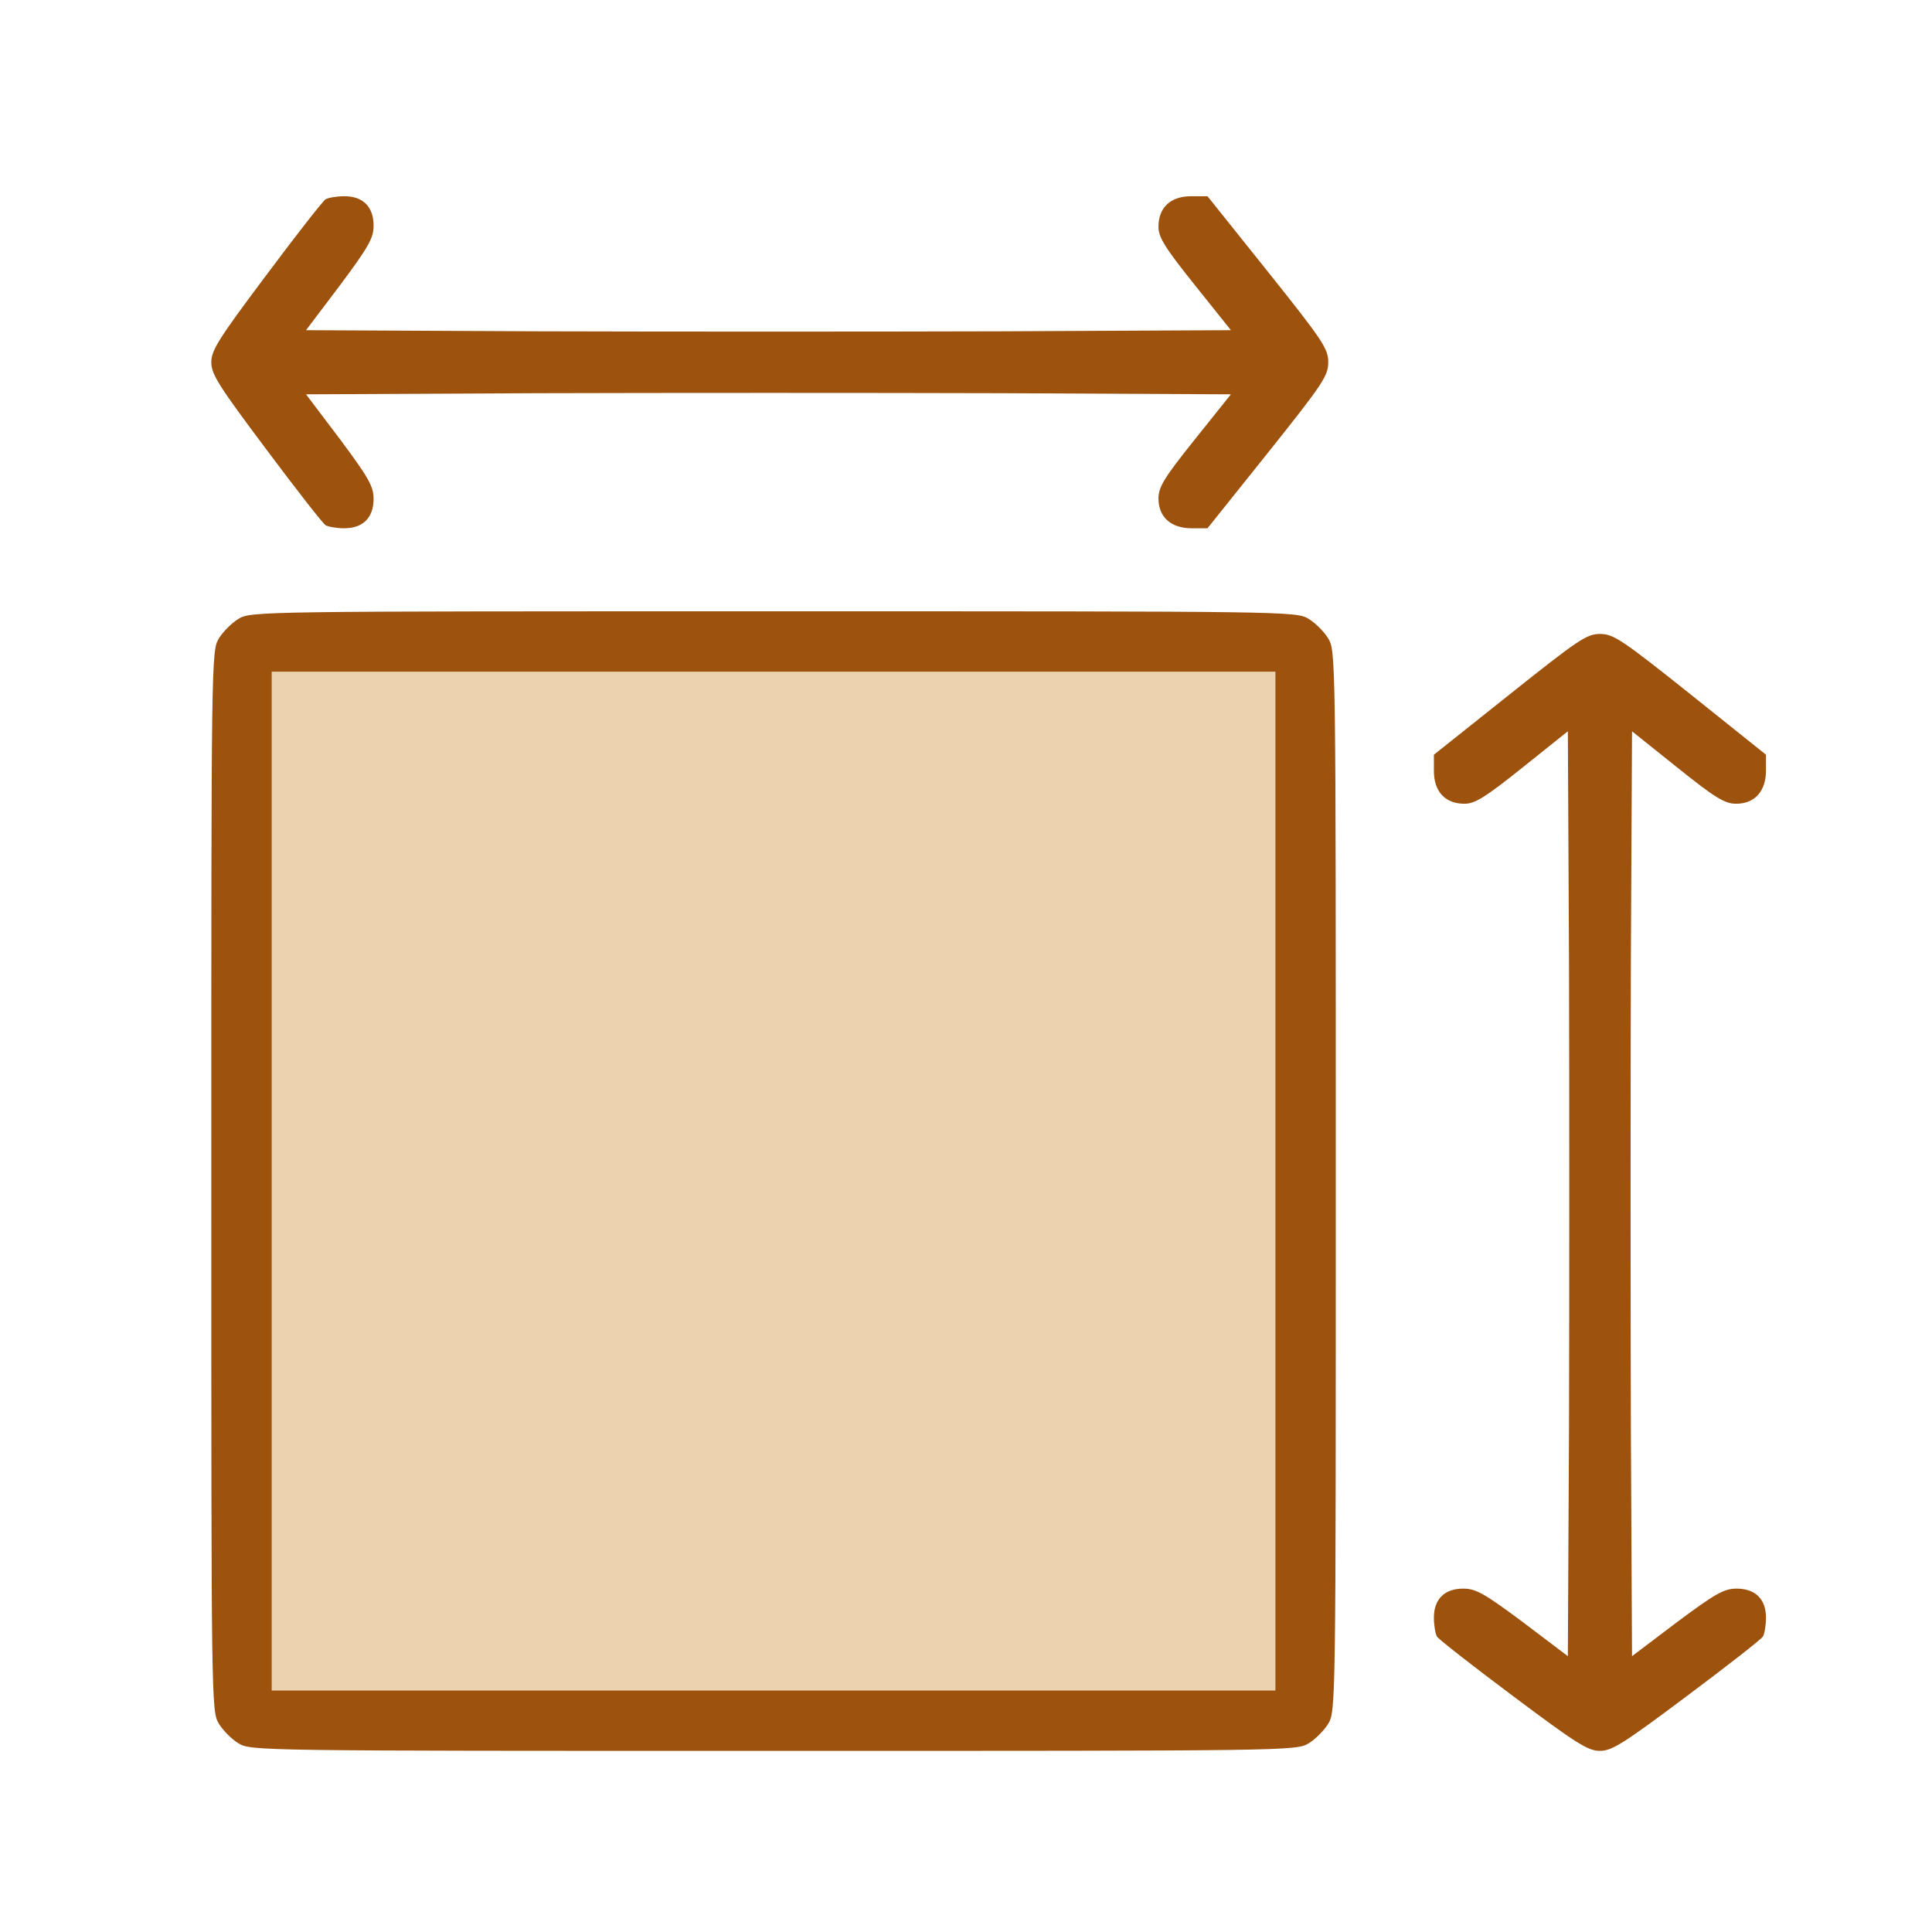 <svg width="60" height="60" viewBox="0 0 60 60" fill="none" xmlns="http://www.w3.org/2000/svg">
<path d="M10.113 6.188C10.031 6.234 9.199 7.301 8.262 8.555C6.797 10.512 6.562 10.875 6.562 11.25C6.562 11.625 6.797 11.988 8.262 13.945C9.199 15.199 10.031 16.266 10.113 16.312C10.195 16.359 10.453 16.406 10.688 16.406C11.273 16.406 11.602 16.078 11.602 15.492C11.602 15.105 11.449 14.836 10.559 13.641L9.504 12.246L16.711 12.211C20.684 12.199 27.141 12.199 31.078 12.211L38.227 12.246L37.102 13.652C36.152 14.836 35.977 15.129 35.977 15.48C35.977 16.055 36.363 16.406 37.008 16.406H37.5L39.375 14.062C41.086 11.918 41.25 11.672 41.25 11.25C41.25 10.828 41.086 10.582 39.375 8.438L37.5 6.094H36.996C36.352 6.094 35.977 6.445 35.977 7.043C35.977 7.371 36.176 7.688 37.102 8.848L38.227 10.254L31.078 10.289C27.141 10.301 20.684 10.301 16.711 10.289L9.504 10.254L10.559 8.859C11.449 7.664 11.602 7.395 11.602 7.008C11.602 6.422 11.273 6.094 10.699 6.094C10.453 6.094 10.195 6.141 10.113 6.188Z" fill="#9D520E"/>
<rect x="8" y="20" width="32" height="33" fill="#EDD2AF"/>
<path d="M7.406 19.219C7.195 19.348 6.926 19.617 6.797 19.828C6.562 20.215 6.562 20.461 6.562 36.68C6.562 52.898 6.562 53.145 6.797 53.531C6.926 53.742 7.195 54.012 7.406 54.141C7.793 54.375 8.039 54.375 24.023 54.375C40.008 54.375 40.254 54.375 40.641 54.141C40.852 54.012 41.121 53.742 41.25 53.531C41.484 53.145 41.484 52.898 41.484 36.68C41.484 20.461 41.484 20.215 41.25 19.828C41.121 19.617 40.852 19.348 40.641 19.219C40.254 18.984 40.008 18.984 24.023 18.984C8.039 18.984 7.793 18.984 7.406 19.219ZM39.609 36.68V52.5H24.023H8.438V36.68V20.859H24.023H39.609V36.68Z" fill="#9D520E"/>
<path d="M46.887 21.562L44.531 23.438V23.941C44.531 24.586 44.883 24.961 45.48 24.961C45.809 24.961 46.125 24.762 47.285 23.836L48.691 22.711L48.727 29.941C48.738 33.914 48.738 40.371 48.727 44.297L48.691 51.434L47.297 50.379C46.102 49.488 45.832 49.336 45.445 49.336C44.859 49.336 44.531 49.664 44.531 50.238C44.531 50.484 44.578 50.742 44.625 50.824C44.672 50.906 45.738 51.738 46.992 52.676C48.949 54.141 49.312 54.375 49.688 54.375C50.062 54.375 50.426 54.141 52.383 52.676C53.637 51.738 54.703 50.906 54.75 50.824C54.797 50.742 54.844 50.484 54.844 50.238C54.844 49.664 54.516 49.336 53.93 49.336C53.543 49.336 53.273 49.488 52.078 50.379L50.684 51.434L50.648 44.297C50.637 40.371 50.637 33.914 50.648 29.941L50.684 22.711L52.09 23.836C53.273 24.785 53.566 24.961 53.918 24.961C54.492 24.961 54.844 24.574 54.844 23.93V23.438L52.5 21.562C50.367 19.863 50.109 19.688 49.688 19.688C49.277 19.688 49.02 19.863 46.887 21.562Z" fill="#9D520E"/>
</svg>
